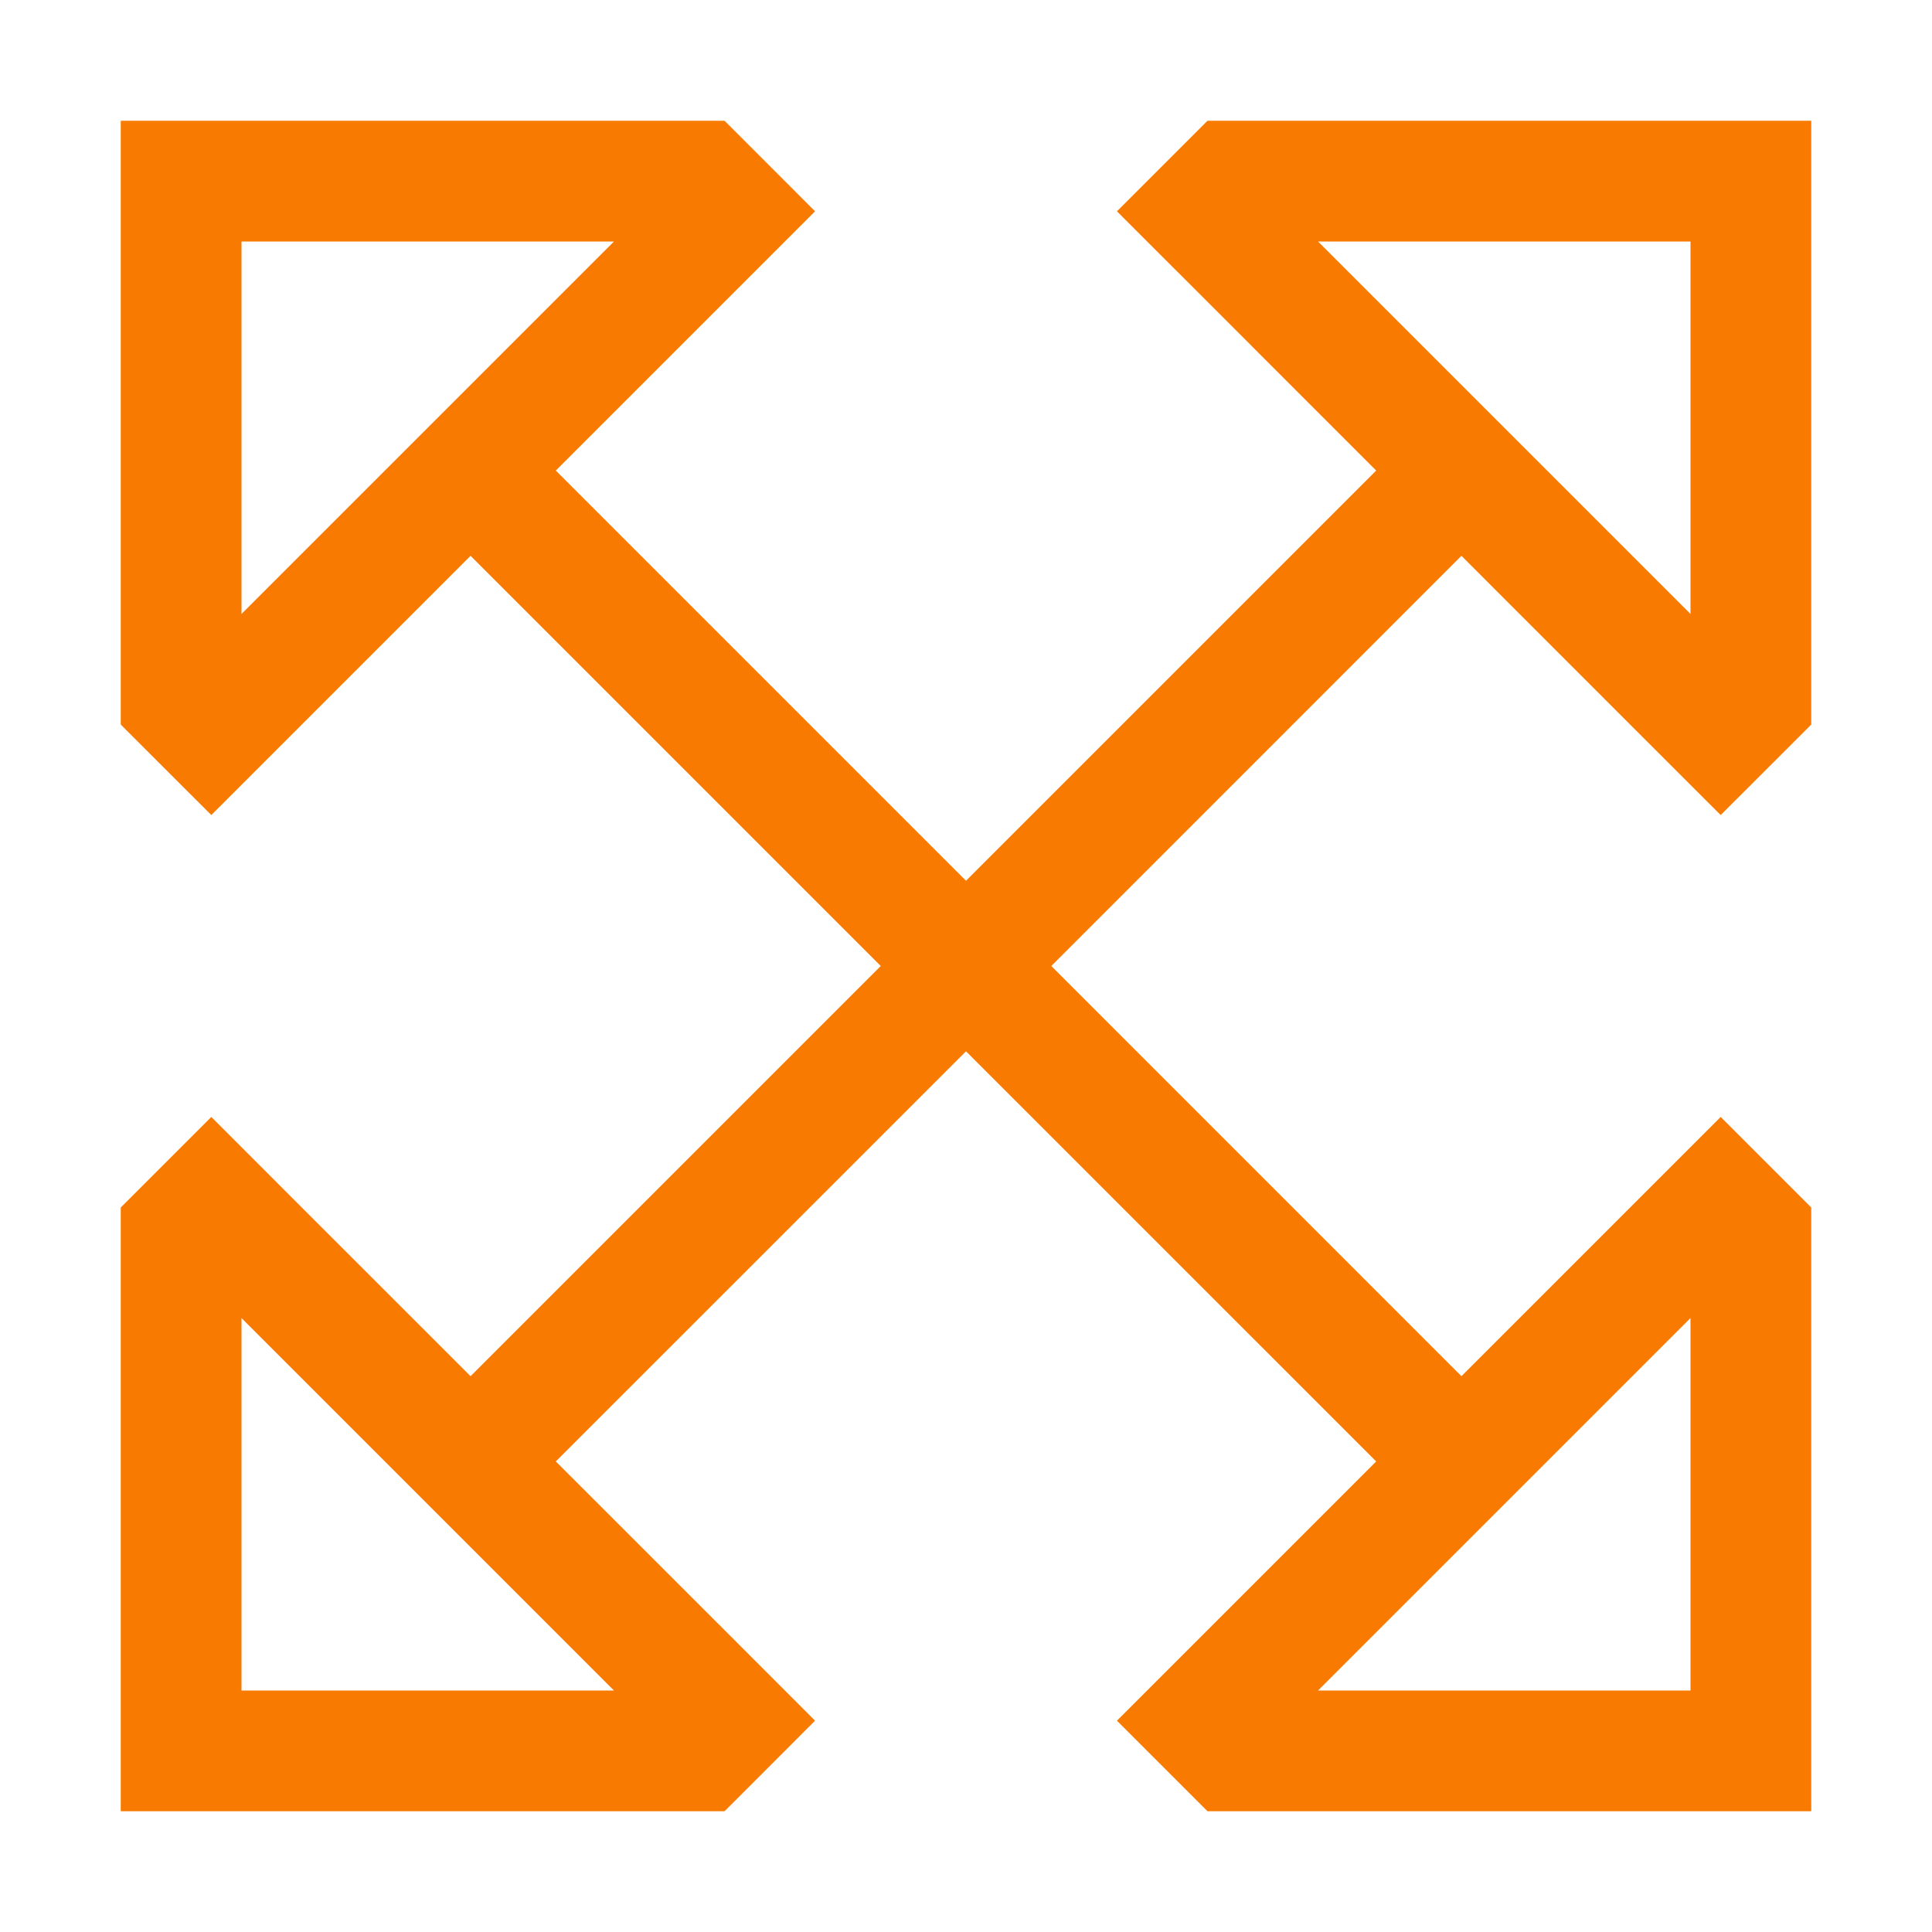 <svg width="32" height="32" viewBox="0 0 32 32" fill="none" xmlns="http://www.w3.org/2000/svg">
<path d="M13.5 3.5L12.088 4.912L9.206 7.794L16 14.588L22.794 7.794L19.913 4.912L18.5 3.5L19.913 2.087L20 2H28H30V4V12L29.913 12.088L28.5 13.5L27.087 12.088L24.206 9.206L17.413 16L24.206 22.794L27.087 19.913L28.5 18.5L29.913 19.913L30 20V28V30H28H20L19.913 29.913L18.5 28.5L19.913 27.087L22.794 24.206L16 17.413L9.206 24.206L12.088 27.087L13.5 28.5L12.088 29.913L12 30H4H2V28V20L2.087 19.913L3.5 18.5L4.912 19.913L7.794 22.794L14.588 16L7.794 9.206L4.912 12.088L3.5 13.5L2.087 12.088L2 12V4V2H4H12L12.088 2.087L13.5 3.5ZM10.169 4H4V10.169L10.169 4ZM4 21.831V28H10.169L4 21.831ZM28 21.831L21.831 28H28V21.831ZM28 10.175V4H21.831L28 10.169V10.175Z" fill="#F97A00"/>
</svg>
